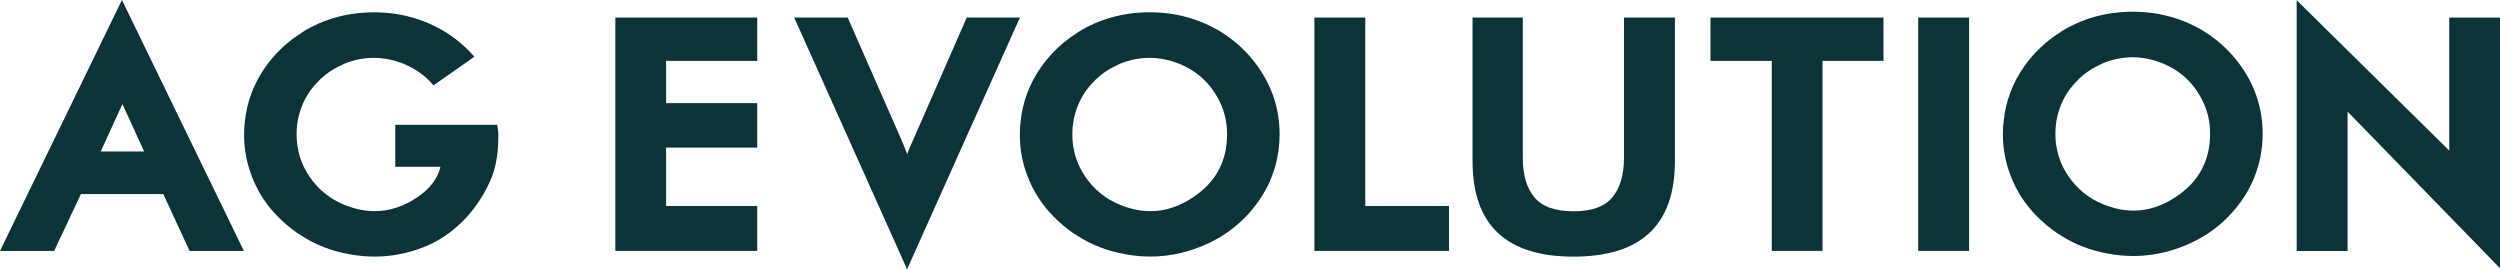 <?xml version="1.0" encoding="UTF-8"?> <svg xmlns="http://www.w3.org/2000/svg" width="130" height="14" viewBox="0 0 130 14" fill="none"><g clip-path="url(#clip0)"><path d="M119.427 0.012L127.361 7.832V0.916H130V13.948L122.074 5.804V13.051H119.427V0.012Z" fill="#0B3338"></path><path d="M117.658 6.953C117.658 7.805 117.489 8.619 117.151 9.402C116.987 9.768 116.78 10.129 116.528 10.484C115.758 11.556 114.74 12.337 113.475 12.826C112.643 13.15 111.794 13.312 110.929 13.312C110.486 13.312 110.036 13.268 109.581 13.182C108.681 13.016 107.872 12.7 107.152 12.237C106.815 12.032 106.476 11.772 106.132 11.453C105.485 10.855 104.997 10.173 104.664 9.409C104.322 8.633 104.15 7.826 104.15 6.985C104.15 6.77 104.161 6.554 104.184 6.339C104.29 5.267 104.656 4.295 105.28 3.422C105.78 2.721 106.406 2.134 107.16 1.66V1.652C108.273 0.958 109.525 0.61 110.912 0.61C112.271 0.61 113.517 0.958 114.647 1.652C115.394 2.127 116.021 2.718 116.528 3.43C117.28 4.497 117.658 5.672 117.658 6.953ZM114.925 6.953C114.925 6.409 114.824 5.903 114.621 5.435C114.183 4.423 113.461 3.708 112.455 3.294C111.932 3.085 111.412 2.978 110.896 2.978C110.385 2.978 109.873 3.08 109.361 3.285C109.277 3.322 109.157 3.382 109.002 3.462C108.848 3.542 108.737 3.607 108.67 3.656C108.473 3.779 108.271 3.941 108.062 4.141V4.149C107.877 4.326 107.708 4.523 107.556 4.739C107.416 4.943 107.292 5.173 107.184 5.425C106.982 5.91 106.881 6.416 106.881 6.944C106.881 7.073 106.885 7.203 106.897 7.332C106.959 8 107.178 8.609 107.554 9.158C108.015 9.831 108.616 10.319 109.359 10.62C109.899 10.84 110.426 10.951 110.944 10.951C111.698 10.951 112.424 10.717 113.128 10.249C114.326 9.468 114.925 8.37 114.925 6.953Z" fill="#0B3338"></path><path d="M102.393 0.913H99.746V13.047H102.393V0.913Z" fill="#0B3338"></path><path d="M94.771 3.166V13.047H92.132V3.166H88.945V0.913H97.941V3.166H94.771Z" fill="#0B3338"></path><path d="M79.185 0.913V8.208C79.185 9.092 79.386 9.776 79.788 10.259C80.19 10.745 80.868 10.986 81.824 10.986C82.774 10.986 83.449 10.743 83.848 10.255C84.247 9.768 84.448 9.084 84.448 8.207V0.913H87.095V8.385C87.095 11.693 85.338 13.345 81.824 13.345C78.322 13.345 76.572 11.692 76.572 8.385V0.913H79.185Z" fill="#0B3338"></path><path d="M68.349 0.913H70.996V10.712H75.347V13.047H68.349V0.913Z" fill="#0B3338"></path><path d="M66.539 6.982C66.539 7.834 66.37 8.649 66.033 9.431C65.87 9.797 65.661 10.158 65.409 10.514C64.639 11.585 63.622 12.366 62.357 12.856C61.524 13.179 60.675 13.341 59.811 13.341C59.367 13.341 58.917 13.298 58.462 13.211C57.564 13.045 56.754 12.729 56.034 12.266C55.696 12.061 55.355 11.801 55.013 11.482C54.367 10.885 53.878 10.202 53.545 9.439C53.203 8.662 53.031 7.855 53.031 7.015C53.031 6.799 53.042 6.583 53.065 6.368C53.171 5.296 53.538 4.324 54.161 3.451C54.661 2.75 55.288 2.164 56.042 1.689V1.682C57.154 0.987 58.406 0.639 59.793 0.639C61.153 0.639 62.398 0.987 63.529 1.682C64.276 2.156 64.903 2.747 65.409 3.459C66.163 4.526 66.539 5.701 66.539 6.982ZM63.808 6.982C63.808 6.439 63.707 5.932 63.504 5.464C63.066 4.452 62.344 3.738 61.338 3.323C60.815 3.114 60.295 3.008 59.777 3.008C59.266 3.008 58.755 3.109 58.242 3.314C58.158 3.351 58.038 3.411 57.884 3.491C57.729 3.571 57.618 3.636 57.551 3.685C57.355 3.808 57.152 3.97 56.943 4.17V4.178C56.758 4.355 56.59 4.552 56.437 4.768C56.297 4.973 56.173 5.202 56.066 5.455C55.863 5.94 55.762 6.445 55.762 6.973C55.762 7.102 55.767 7.232 55.778 7.361C55.841 8.029 56.059 8.638 56.435 9.188C56.897 9.861 57.498 10.349 58.24 10.649C58.781 10.869 59.308 10.98 59.825 10.98C60.579 10.98 61.306 10.746 62.01 10.278C63.209 9.497 63.808 8.399 63.808 6.982Z" fill="#0B3338"></path><path d="M46.846 13.281L41.298 0.913H44.08L46.854 7.223C46.972 7.497 47.079 7.762 47.174 8.014C47.264 7.766 47.374 7.504 47.504 7.23L50.27 0.913H53.036L47.168 14L46.846 13.281Z" fill="#0B3338"></path><path d="M31.998 0.913H39.376V3.166H34.637V5.364H39.376V7.675H34.637V10.712H39.376V13.047H31.998V0.913Z" fill="#0B3338"></path><path d="M25.857 6.489H25.082H23.221H20.554V8.672H22.904C22.779 9.257 22.34 9.842 21.671 10.278C20.969 10.746 20.241 10.98 19.487 10.98C18.969 10.98 18.442 10.869 17.902 10.649C17.159 10.347 16.558 9.861 16.097 9.188C15.721 8.638 15.501 8.029 15.44 7.361C15.428 7.232 15.422 7.102 15.422 6.973C15.422 6.445 15.523 5.94 15.726 5.455C15.832 5.202 15.956 4.973 16.097 4.768C16.248 4.552 16.417 4.355 16.603 4.178V4.17C16.811 3.972 17.013 3.81 17.211 3.685C17.278 3.636 17.389 3.571 17.544 3.491C17.698 3.41 17.818 3.351 17.902 3.314C18.413 3.109 18.924 3.008 19.437 3.008C19.954 3.008 20.474 3.112 20.998 3.323C21.621 3.58 22.136 3.952 22.541 4.438L24.667 2.949C24.243 2.461 23.749 2.039 23.19 1.683C22.06 0.989 20.814 0.641 19.455 0.641C18.066 0.641 16.816 0.989 15.703 1.683V1.691C14.949 2.165 14.323 2.752 13.823 3.453C13.199 4.326 12.833 5.298 12.726 6.369C12.704 6.585 12.693 6.801 12.693 7.016C12.693 7.857 12.865 8.664 13.207 9.44C13.538 10.206 14.028 10.886 14.675 11.484C15.017 11.801 15.358 12.063 15.695 12.268C16.415 12.731 17.224 13.045 18.124 13.213C18.579 13.299 19.029 13.342 19.472 13.342C20.337 13.342 21.187 13.181 22.018 12.857C23.283 12.368 24.653 11.265 25.48 9.432C25.831 8.656 25.914 7.843 25.914 6.993C25.913 6.825 25.869 6.653 25.857 6.489Z" fill="#0B3338"></path><path d="M9.764 12.845L8.491 10.09H4.208L2.816 13.047H0L6.341 0L12.682 13.047H9.856L9.764 12.845ZM5.237 7.877H7.496L6.367 5.413L5.237 7.877Z" fill="#0B3338"></path></g><defs><clipPath id="clip0"><rect width="130" height="14" fill="white"></rect></clipPath></defs></svg> 